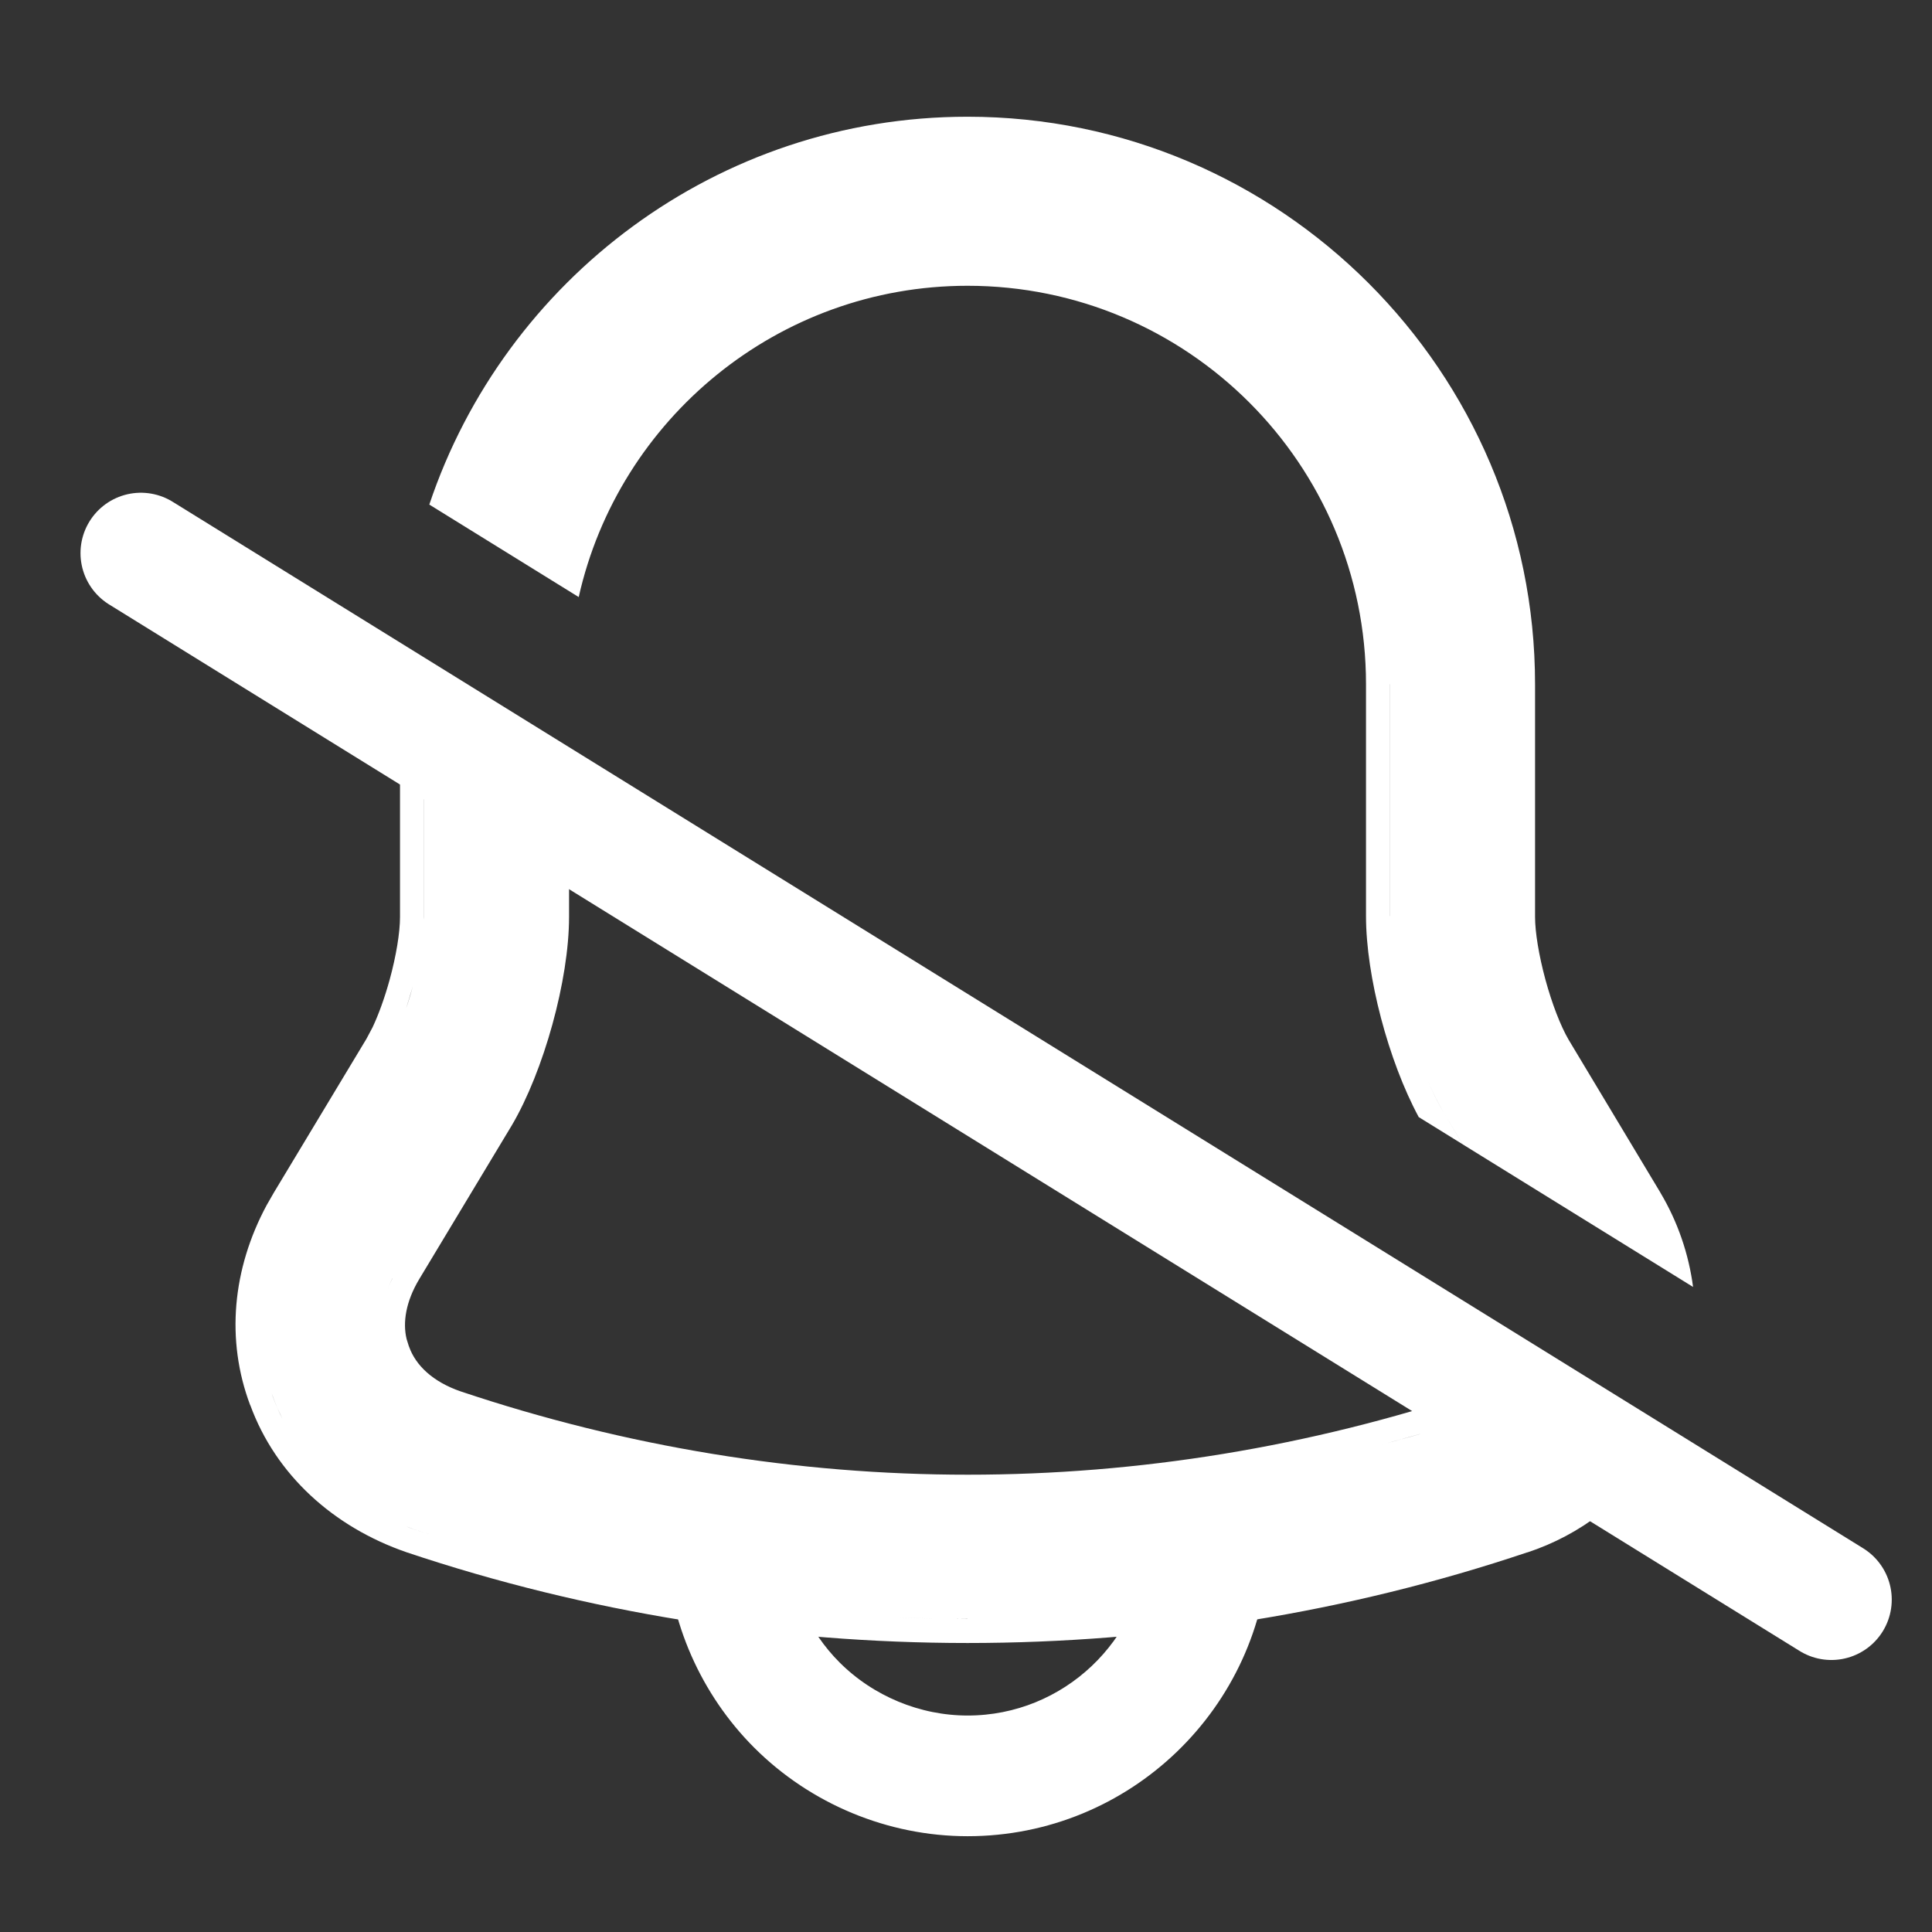 <svg width="24" height="24" viewBox="0 0 24 24" fill="none" xmlns="http://www.w3.org/2000/svg">
<rect x="0" y="0" width="24" height="24" fill="#333333" stroke="none"/>
<path d="M9.627 19.211C9.664 19.788 9.911 20.345 10.323 20.757C10.771 21.205 11.39 21.461 12.02 21.461C13.292 21.461 14.334 20.464 14.412 19.211H15.616C15.537 21.128 13.956 22.66 12.02 22.66C11.07 22.66 10.148 22.276 9.476 21.605C8.839 20.968 8.461 20.107 8.423 19.211H9.627Z" fill="white" stroke="white" stroke-width="0.3"/>
<path d="M22.75 19.871L1.75 6.871" stroke="white" stroke-width="1.5" stroke-linecap="round"/>
<path d="M5.269 8.581V11.39C5.269 11.448 5.265 11.512 5.259 11.58L5.27 11.39V8.581L7.069 9.695V11.39C7.069 12.174 6.754 13.307 6.357 13.981L6.355 13.984L5.206 15.893C5.042 16.168 5.001 16.426 5.051 16.634L5.078 16.72L5.082 16.73C5.164 16.961 5.377 17.166 5.724 17.285C9.842 18.664 14.205 18.664 18.323 17.285H18.324C18.514 17.222 18.671 17.104 18.783 16.947L20.569 18.054C20.196 18.632 19.635 19.067 18.973 19.285L18.972 19.284C16.741 20.034 14.379 20.41 12.019 20.41C9.657 20.41 7.295 20.035 5.054 19.284L5.051 19.283C4.138 18.968 3.425 18.319 3.109 17.455L3.108 17.456C2.803 16.645 2.887 15.763 3.312 14.972L3.402 14.815L4.552 12.905L4.628 12.762C4.704 12.601 4.779 12.393 4.84 12.172C4.921 11.876 4.969 11.587 4.969 11.39V8.5C4.969 8.465 4.97 8.431 4.971 8.396L5.269 8.581ZM11.582 20.105L12.019 20.11V20.109C11.733 20.109 11.448 20.104 11.163 20.093C11.303 20.098 11.442 20.103 11.582 20.105ZM4.919 18.91C4.994 18.942 5.07 18.973 5.148 19C5.222 19.024 5.296 19.048 5.369 19.071C5.296 19.048 5.222 19.024 5.149 19C5.071 18.973 4.994 18.943 4.919 18.91ZM17.11 17.959C17.285 17.913 17.459 17.867 17.633 17.816L17.645 17.812C17.468 17.864 17.289 17.912 17.11 17.959ZM3.389 17.35C3.424 17.446 3.465 17.539 3.511 17.63L3.446 17.492C3.426 17.445 3.407 17.398 3.39 17.35C3.364 17.28 3.34 17.21 3.32 17.14L3.389 17.35ZM4.814 16.02V16.02C4.832 15.973 4.852 15.927 4.875 15.88H4.874C4.852 15.926 4.832 15.973 4.814 16.02ZM12.019 1.45C15.904 1.45 19.069 4.614 19.069 8.5V11.39C19.069 11.582 19.117 11.871 19.198 12.17C19.279 12.467 19.385 12.743 19.486 12.916L20.626 14.815V14.816C20.843 15.18 20.978 15.579 21.032 15.987L18.171 14.216L17.939 13.83C17.868 13.708 17.799 13.571 17.735 13.425C17.799 13.571 17.867 13.708 17.939 13.83L18.17 14.215L17.624 13.877C17.247 13.178 16.969 12.126 16.969 11.38V8.5C16.969 5.766 14.753 3.55 12.019 3.55C9.665 3.55 7.685 5.204 7.189 7.417L5.333 6.268C6.27 3.472 8.913 1.45 12.019 1.45ZM5.06 12.479C5.035 12.554 5.01 12.627 4.982 12.696L5.061 12.479C5.085 12.405 5.108 12.328 5.129 12.251L5.06 12.479ZM17.269 11.38H17.27V8.5H17.269V11.38ZM8.631 4.494C8.605 4.516 8.579 4.539 8.554 4.562C8.579 4.539 8.605 4.516 8.631 4.494Z" fill="white"/>
</svg>
